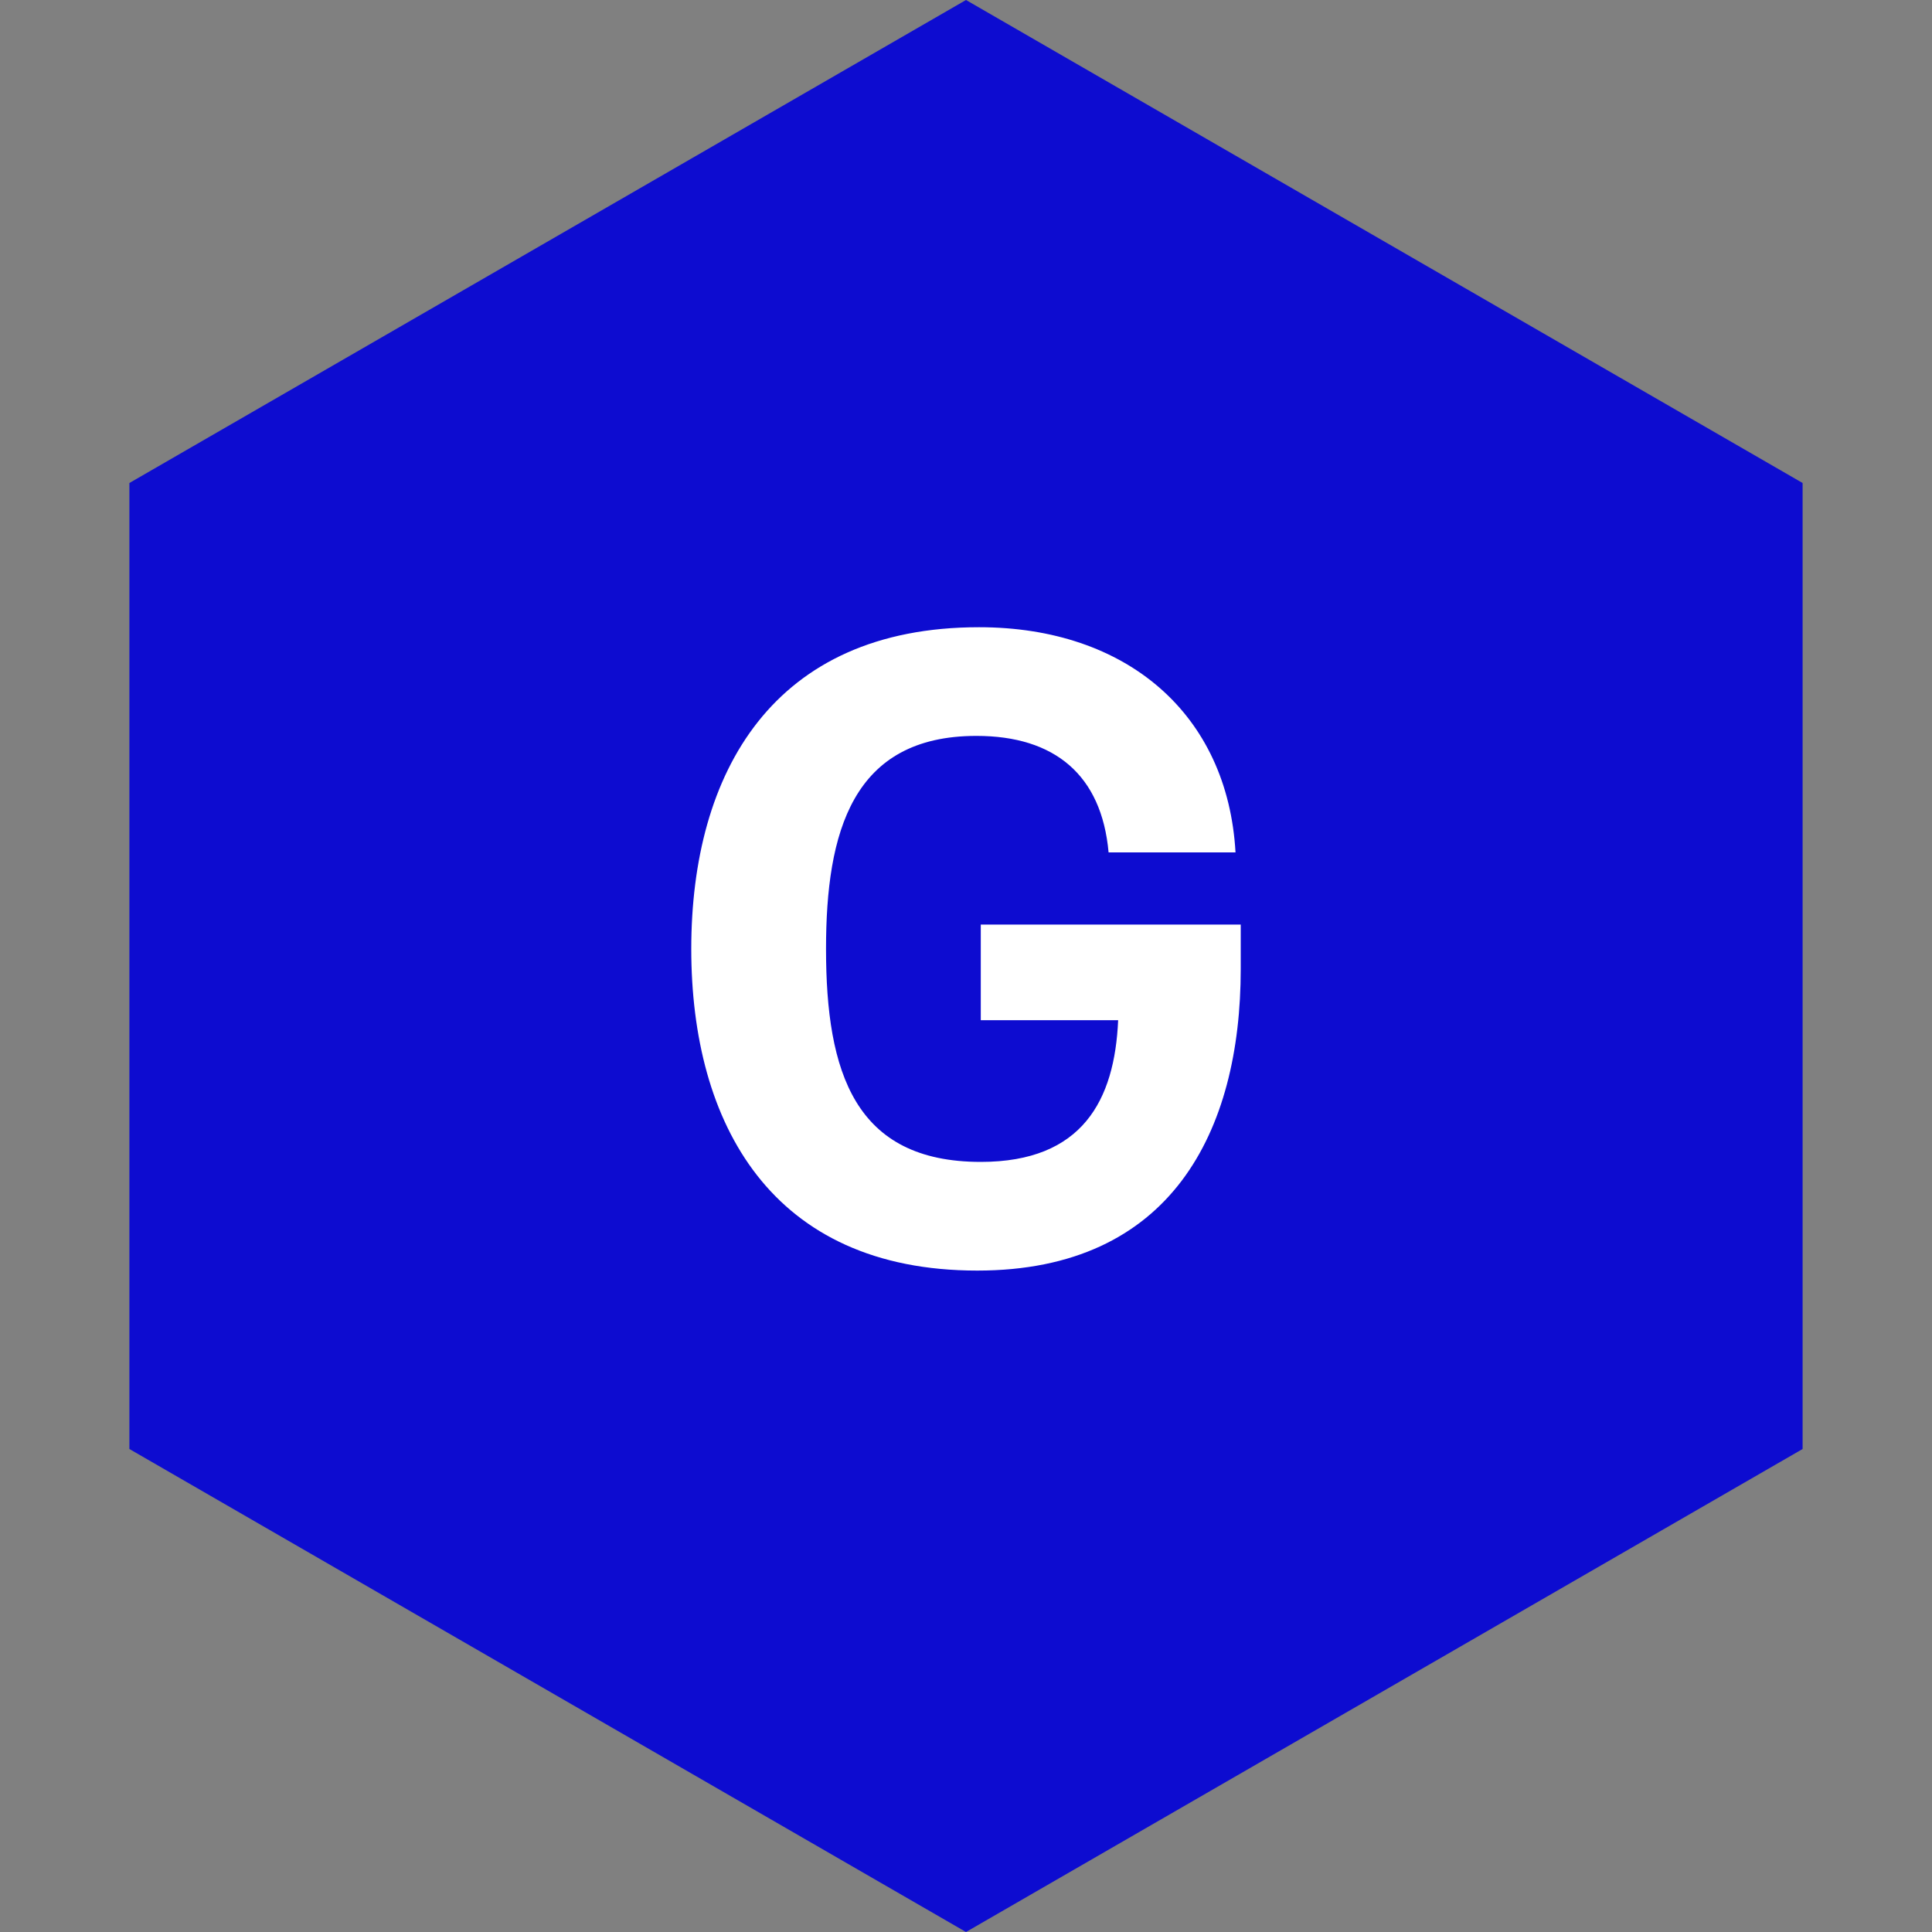 <?xml version="1.0" encoding="UTF-8"?> <svg xmlns="http://www.w3.org/2000/svg" xmlns:xlink="http://www.w3.org/1999/xlink" width="40px" height="40px" viewBox="0 0 40 40" version="1.1"><rect x="0" y="0" width="40" height="40" fill="#808080" stroke="none"/><title>Governance-hex</title><g id="Capabilities-Pages" stroke="none" stroke-width="1" fill="none" fill-rule="evenodd"><g id="Design---Capabilities---CGovernance,-Risk-and-Compliance-Software" transform="translate(-266, -1528)"><g id="Group-8-Copy" transform="translate(266, 1528)"><polygon id="Polygon-Copy-3" fill="#0D0CD0" points="20 0 37.321 10 37.321 30 20 40 2.679 30 2.679 10"></polygon><g id="G" transform="translate(14.312, 12.986)" fill="#FFFFFF" fill-rule="nonzero"><path d="M5.994,6.156 L5.994,8.136 L8.838,8.136 C8.766,9.792 8.1,11.07 5.994,11.07 C3.384,11.07 2.79,9.216 2.79,6.66 C2.79,4.248 3.33,2.25 5.904,2.25 C7.524,2.25 8.496,3.06 8.64,4.662 L11.268,4.662 C11.106,1.8 9.018,0 5.958,0 C1.692,0 0,3.006 0,6.66 C0,10.278 1.656,13.32 5.922,13.32 C9.936,13.32 11.376,10.44 11.376,7.074 L11.376,6.156 L5.994,6.156 Z" id="Path"></path></g></g></g></g></svg> 